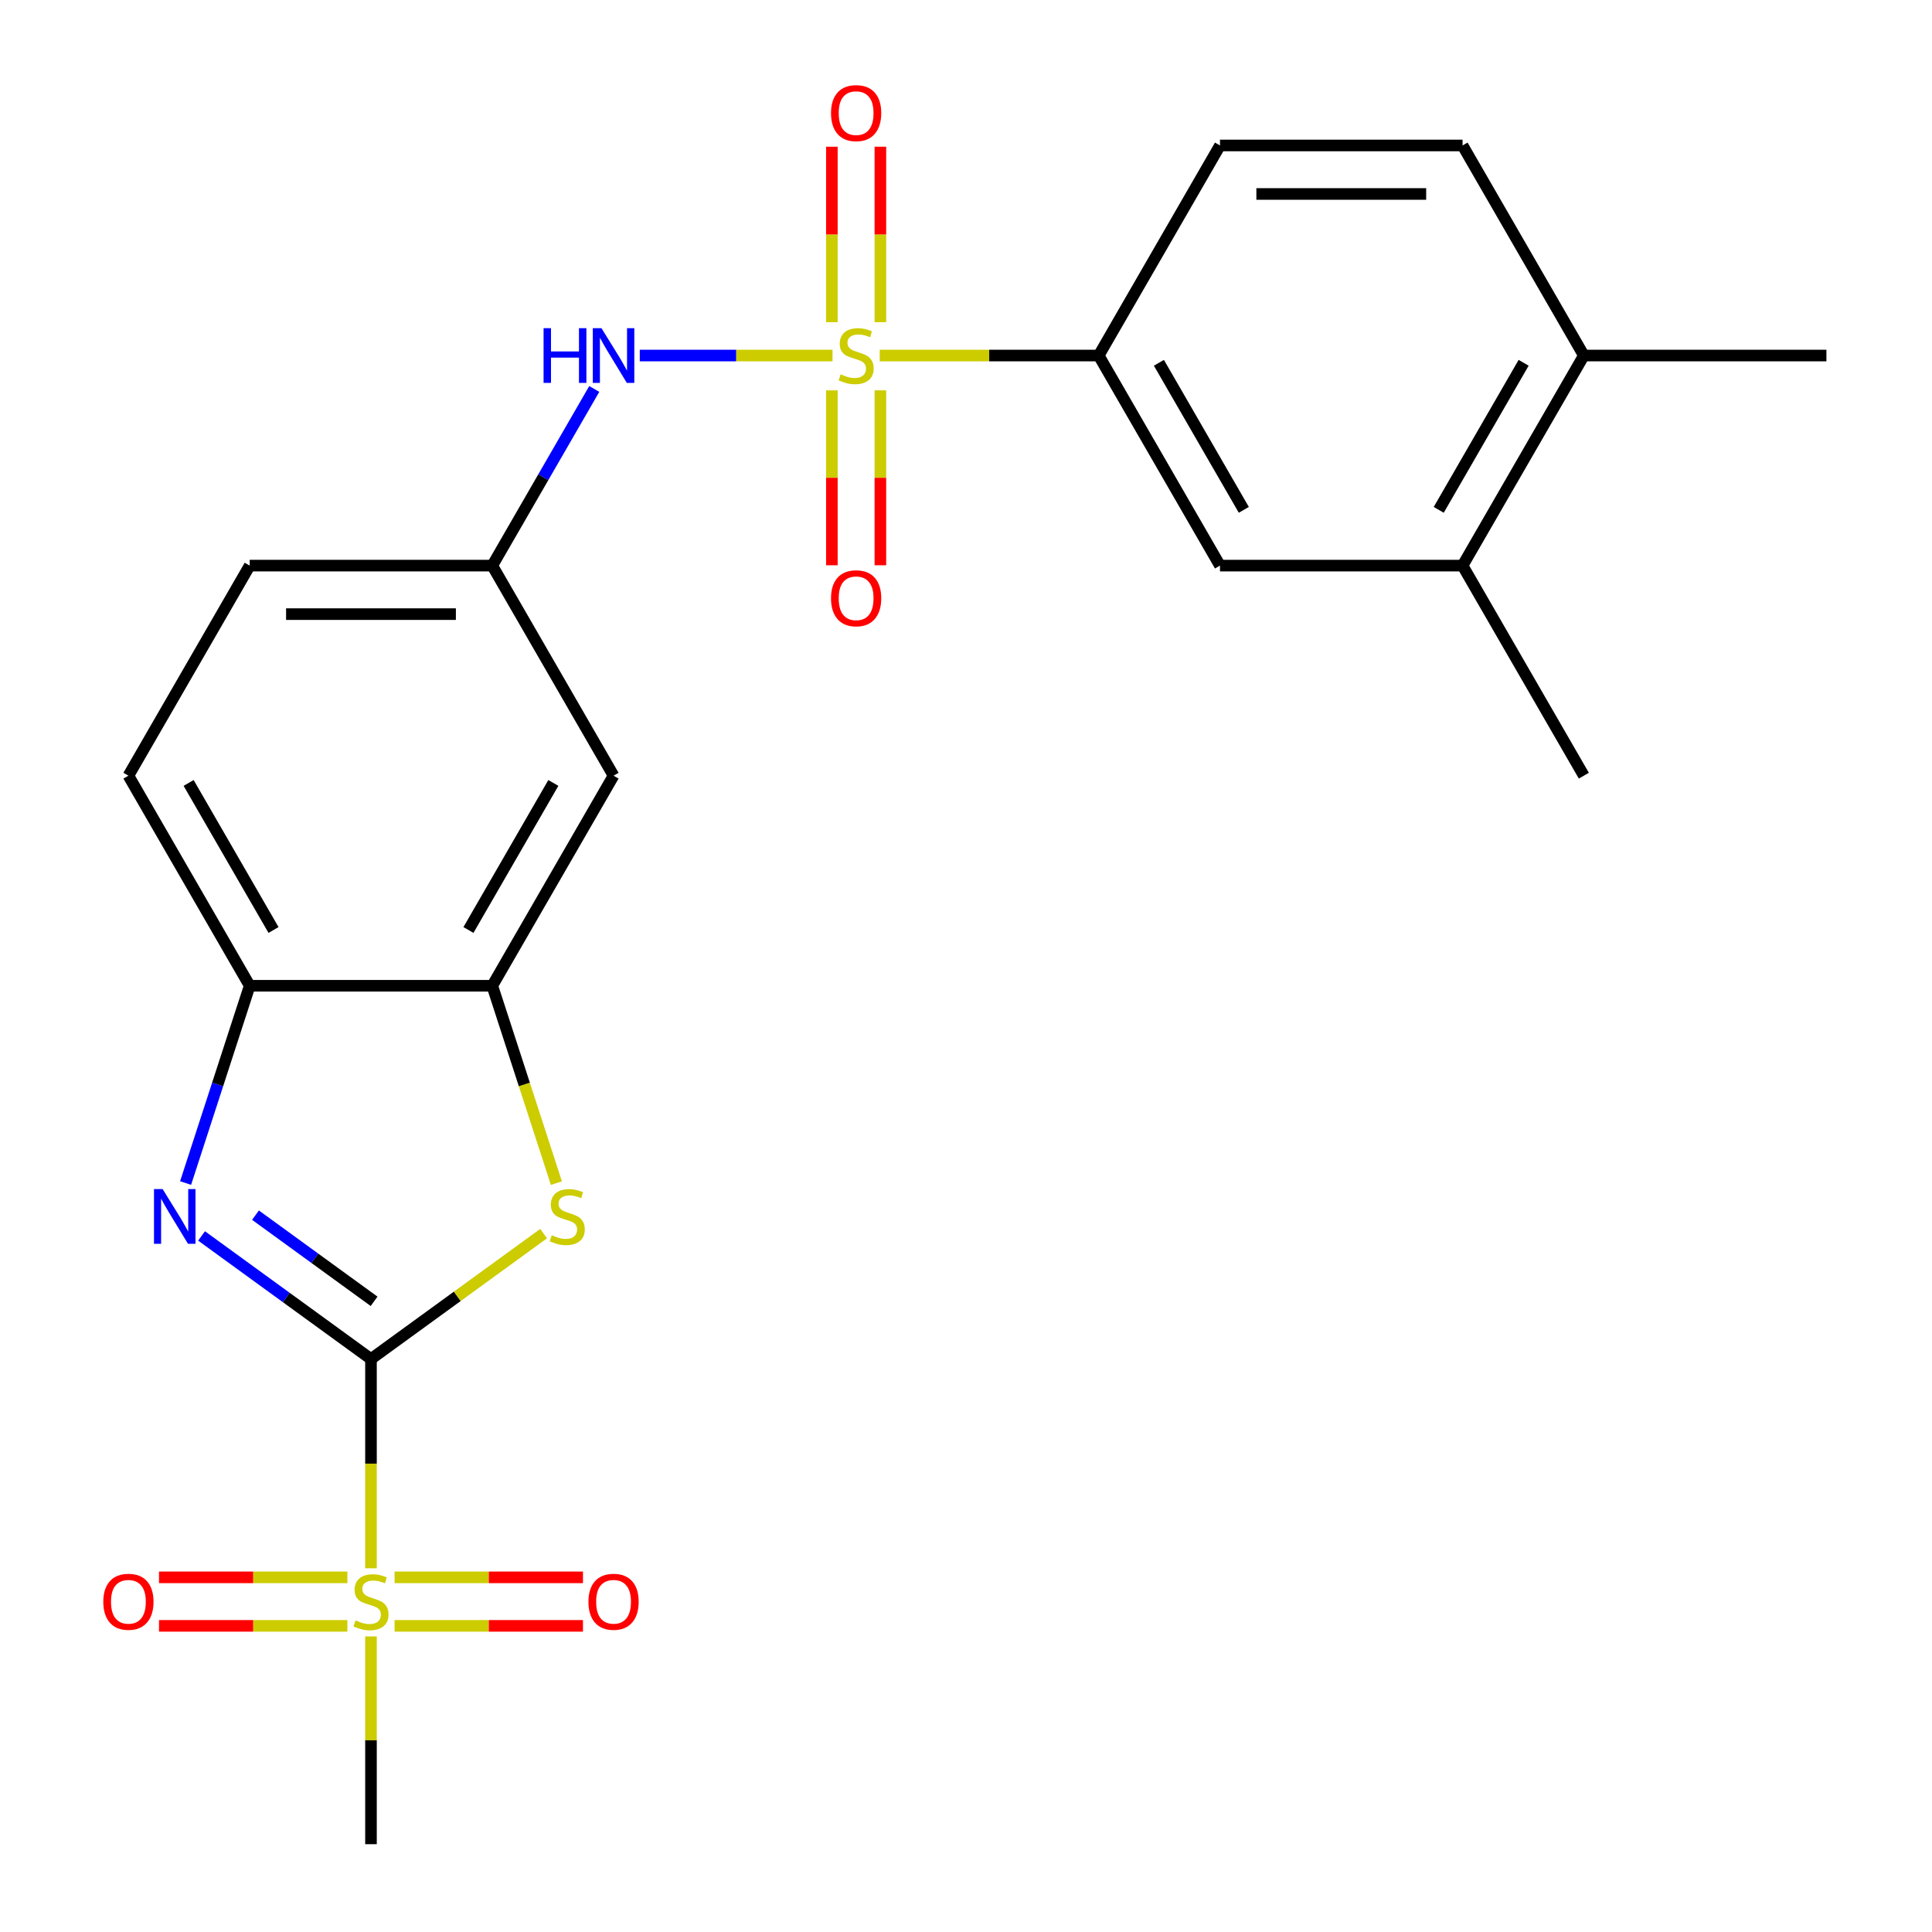 <?xml version='1.0' encoding='iso-8859-1'?>
<svg version='1.1' baseProfile='full'
              xmlns='http://www.w3.org/2000/svg'
                      xmlns:rdkit='http://www.rdkit.org/xml'
                      xmlns:xlink='http://www.w3.org/1999/xlink'
                  xml:space='preserve'
width='1000px' height='1000px' viewBox='0 0 1000 1000'>
<!-- END OF HEADER -->
<rect style='opacity:1.0;fill:#FFFFFF;stroke:none' width='1000' height='1000' x='0' y='0'> </rect>
<path class='bond-1' d='M 192.021,703.436 L 192.021,757.584' style='fill:none;fill-rule:evenodd;stroke:#000000;stroke-width:6px;stroke-linecap:butt;stroke-linejoin:miter;stroke-opacity:1' />
<path class='bond-1' d='M 192.021,757.584 L 192.021,811.732' style='fill:none;fill-rule:evenodd;stroke:#CCCC00;stroke-width:6px;stroke-linecap:butt;stroke-linejoin:miter;stroke-opacity:1' />
<path class='bond-2' d='M 192.021,703.436 L 148.172,671.578' style='fill:none;fill-rule:evenodd;stroke:#000000;stroke-width:6px;stroke-linecap:butt;stroke-linejoin:miter;stroke-opacity:1' />
<path class='bond-2' d='M 148.172,671.578 L 104.323,639.72' style='fill:none;fill-rule:evenodd;stroke:#0000FF;stroke-width:6px;stroke-linecap:butt;stroke-linejoin:miter;stroke-opacity:1' />
<path class='bond-2' d='M 193.626,673.563 L 162.932,651.262' style='fill:none;fill-rule:evenodd;stroke:#000000;stroke-width:6px;stroke-linecap:butt;stroke-linejoin:miter;stroke-opacity:1' />
<path class='bond-2' d='M 162.932,651.262 L 132.238,628.962' style='fill:none;fill-rule:evenodd;stroke:#0000FF;stroke-width:6px;stroke-linecap:butt;stroke-linejoin:miter;stroke-opacity:1' />
<path class='bond-3' d='M 192.021,703.436 L 236.699,670.975' style='fill:none;fill-rule:evenodd;stroke:#000000;stroke-width:6px;stroke-linecap:butt;stroke-linejoin:miter;stroke-opacity:1' />
<path class='bond-3' d='M 236.699,670.975 L 281.378,638.514' style='fill:none;fill-rule:evenodd;stroke:#CCCC00;stroke-width:6px;stroke-linecap:butt;stroke-linejoin:miter;stroke-opacity:1' />
<path class='bond-0' d='M 430.912,184.025 L 381.03,184.025' style='fill:none;fill-rule:evenodd;stroke:#CCCC00;stroke-width:6px;stroke-linecap:butt;stroke-linejoin:miter;stroke-opacity:1' />
<path class='bond-0' d='M 381.03,184.025 L 331.149,184.025' style='fill:none;fill-rule:evenodd;stroke:#0000FF;stroke-width:6px;stroke-linecap:butt;stroke-linejoin:miter;stroke-opacity:1' />
<path class='bond-6' d='M 455.349,184.025 L 512.017,184.025' style='fill:none;fill-rule:evenodd;stroke:#CCCC00;stroke-width:6px;stroke-linecap:butt;stroke-linejoin:miter;stroke-opacity:1' />
<path class='bond-6' d='M 512.017,184.025 L 568.685,184.025' style='fill:none;fill-rule:evenodd;stroke:#000000;stroke-width:6px;stroke-linecap:butt;stroke-linejoin:miter;stroke-opacity:1' />
<path class='bond-9' d='M 430.575,202.044 L 430.575,247.308' style='fill:none;fill-rule:evenodd;stroke:#CCCC00;stroke-width:6px;stroke-linecap:butt;stroke-linejoin:miter;stroke-opacity:1' />
<path class='bond-9' d='M 430.575,247.308 L 430.575,292.572' style='fill:none;fill-rule:evenodd;stroke:#FF0000;stroke-width:6px;stroke-linecap:butt;stroke-linejoin:miter;stroke-opacity:1' />
<path class='bond-9' d='M 455.686,202.044 L 455.686,247.308' style='fill:none;fill-rule:evenodd;stroke:#CCCC00;stroke-width:6px;stroke-linecap:butt;stroke-linejoin:miter;stroke-opacity:1' />
<path class='bond-9' d='M 455.686,247.308 L 455.686,292.572' style='fill:none;fill-rule:evenodd;stroke:#FF0000;stroke-width:6px;stroke-linecap:butt;stroke-linejoin:miter;stroke-opacity:1' />
<path class='bond-10' d='M 455.686,166.766 L 455.686,121.352' style='fill:none;fill-rule:evenodd;stroke:#CCCC00;stroke-width:6px;stroke-linecap:butt;stroke-linejoin:miter;stroke-opacity:1' />
<path class='bond-10' d='M 455.686,121.352 L 455.686,75.938' style='fill:none;fill-rule:evenodd;stroke:#FF0000;stroke-width:6px;stroke-linecap:butt;stroke-linejoin:miter;stroke-opacity:1' />
<path class='bond-10' d='M 430.575,166.766 L 430.575,121.352' style='fill:none;fill-rule:evenodd;stroke:#CCCC00;stroke-width:6px;stroke-linecap:butt;stroke-linejoin:miter;stroke-opacity:1' />
<path class='bond-10' d='M 430.575,121.352 L 430.575,75.938' style='fill:none;fill-rule:evenodd;stroke:#FF0000;stroke-width:6px;stroke-linecap:butt;stroke-linejoin:miter;stroke-opacity:1' />
<path class='bond-13' d='M 204.239,841.546 L 252.991,841.546' style='fill:none;fill-rule:evenodd;stroke:#CCCC00;stroke-width:6px;stroke-linecap:butt;stroke-linejoin:miter;stroke-opacity:1' />
<path class='bond-13' d='M 252.991,841.546 L 301.742,841.546' style='fill:none;fill-rule:evenodd;stroke:#FF0000;stroke-width:6px;stroke-linecap:butt;stroke-linejoin:miter;stroke-opacity:1' />
<path class='bond-13' d='M 204.239,816.435 L 252.991,816.435' style='fill:none;fill-rule:evenodd;stroke:#CCCC00;stroke-width:6px;stroke-linecap:butt;stroke-linejoin:miter;stroke-opacity:1' />
<path class='bond-13' d='M 252.991,816.435 L 301.742,816.435' style='fill:none;fill-rule:evenodd;stroke:#FF0000;stroke-width:6px;stroke-linecap:butt;stroke-linejoin:miter;stroke-opacity:1' />
<path class='bond-14' d='M 179.802,816.435 L 131.05,816.435' style='fill:none;fill-rule:evenodd;stroke:#CCCC00;stroke-width:6px;stroke-linecap:butt;stroke-linejoin:miter;stroke-opacity:1' />
<path class='bond-14' d='M 131.05,816.435 L 82.299,816.435' style='fill:none;fill-rule:evenodd;stroke:#FF0000;stroke-width:6px;stroke-linecap:butt;stroke-linejoin:miter;stroke-opacity:1' />
<path class='bond-14' d='M 179.802,841.546 L 131.05,841.546' style='fill:none;fill-rule:evenodd;stroke:#CCCC00;stroke-width:6px;stroke-linecap:butt;stroke-linejoin:miter;stroke-opacity:1' />
<path class='bond-14' d='M 131.05,841.546 L 82.299,841.546' style='fill:none;fill-rule:evenodd;stroke:#FF0000;stroke-width:6px;stroke-linecap:butt;stroke-linejoin:miter;stroke-opacity:1' />
<path class='bond-20' d='M 192.021,847.009 L 192.021,900.777' style='fill:none;fill-rule:evenodd;stroke:#CCCC00;stroke-width:6px;stroke-linecap:butt;stroke-linejoin:miter;stroke-opacity:1' />
<path class='bond-20' d='M 192.021,900.777 L 192.021,954.545' style='fill:none;fill-rule:evenodd;stroke:#000000;stroke-width:6px;stroke-linecap:butt;stroke-linejoin:miter;stroke-opacity:1' />
<path class='bond-7' d='M 96.065,612.337 L 112.654,561.282' style='fill:none;fill-rule:evenodd;stroke:#0000FF;stroke-width:6px;stroke-linecap:butt;stroke-linejoin:miter;stroke-opacity:1' />
<path class='bond-7' d='M 112.654,561.282 L 129.243,510.226' style='fill:none;fill-rule:evenodd;stroke:#000000;stroke-width:6px;stroke-linecap:butt;stroke-linejoin:miter;stroke-opacity:1' />
<path class='bond-4' d='M 287.989,612.377 L 271.393,561.302' style='fill:none;fill-rule:evenodd;stroke:#CCCC00;stroke-width:6px;stroke-linecap:butt;stroke-linejoin:miter;stroke-opacity:1' />
<path class='bond-4' d='M 271.393,561.302 L 254.798,510.226' style='fill:none;fill-rule:evenodd;stroke:#000000;stroke-width:6px;stroke-linecap:butt;stroke-linejoin:miter;stroke-opacity:1' />
<path class='bond-8' d='M 254.798,510.226 L 317.575,401.493' style='fill:none;fill-rule:evenodd;stroke:#000000;stroke-width:6px;stroke-linecap:butt;stroke-linejoin:miter;stroke-opacity:1' />
<path class='bond-8' d='M 242.468,481.361 L 286.412,405.247' style='fill:none;fill-rule:evenodd;stroke:#000000;stroke-width:6px;stroke-linecap:butt;stroke-linejoin:miter;stroke-opacity:1' />
<path class='bond-24' d='M 254.798,510.226 L 129.243,510.226' style='fill:none;fill-rule:evenodd;stroke:#000000;stroke-width:6px;stroke-linecap:butt;stroke-linejoin:miter;stroke-opacity:1' />
<path class='bond-5' d='M 307.588,201.324 L 281.193,247.041' style='fill:none;fill-rule:evenodd;stroke:#0000FF;stroke-width:6px;stroke-linecap:butt;stroke-linejoin:miter;stroke-opacity:1' />
<path class='bond-5' d='M 281.193,247.041 L 254.798,292.759' style='fill:none;fill-rule:evenodd;stroke:#000000;stroke-width:6px;stroke-linecap:butt;stroke-linejoin:miter;stroke-opacity:1' />
<path class='bond-11' d='M 568.685,184.025 L 631.463,292.759' style='fill:none;fill-rule:evenodd;stroke:#000000;stroke-width:6px;stroke-linecap:butt;stroke-linejoin:miter;stroke-opacity:1' />
<path class='bond-11' d='M 599.849,187.78 L 643.793,263.893' style='fill:none;fill-rule:evenodd;stroke:#000000;stroke-width:6px;stroke-linecap:butt;stroke-linejoin:miter;stroke-opacity:1' />
<path class='bond-17' d='M 568.685,184.025 L 631.463,75.291' style='fill:none;fill-rule:evenodd;stroke:#000000;stroke-width:6px;stroke-linecap:butt;stroke-linejoin:miter;stroke-opacity:1' />
<path class='bond-18' d='M 129.243,510.226 L 66.466,401.493' style='fill:none;fill-rule:evenodd;stroke:#000000;stroke-width:6px;stroke-linecap:butt;stroke-linejoin:miter;stroke-opacity:1' />
<path class='bond-18' d='M 141.573,481.361 L 97.629,405.247' style='fill:none;fill-rule:evenodd;stroke:#000000;stroke-width:6px;stroke-linecap:butt;stroke-linejoin:miter;stroke-opacity:1' />
<path class='bond-15' d='M 317.575,401.493 L 254.798,292.759' style='fill:none;fill-rule:evenodd;stroke:#000000;stroke-width:6px;stroke-linecap:butt;stroke-linejoin:miter;stroke-opacity:1' />
<path class='bond-12' d='M 631.463,292.759 L 757.018,292.759' style='fill:none;fill-rule:evenodd;stroke:#000000;stroke-width:6px;stroke-linecap:butt;stroke-linejoin:miter;stroke-opacity:1' />
<path class='bond-22' d='M 757.018,292.759 L 819.795,401.493' style='fill:none;fill-rule:evenodd;stroke:#000000;stroke-width:6px;stroke-linecap:butt;stroke-linejoin:miter;stroke-opacity:1' />
<path class='bond-26' d='M 757.018,292.759 L 819.795,184.025' style='fill:none;fill-rule:evenodd;stroke:#000000;stroke-width:6px;stroke-linecap:butt;stroke-linejoin:miter;stroke-opacity:1' />
<path class='bond-26' d='M 744.688,263.893 L 788.632,187.78' style='fill:none;fill-rule:evenodd;stroke:#000000;stroke-width:6px;stroke-linecap:butt;stroke-linejoin:miter;stroke-opacity:1' />
<path class='bond-25' d='M 254.798,292.759 L 129.243,292.759' style='fill:none;fill-rule:evenodd;stroke:#000000;stroke-width:6px;stroke-linecap:butt;stroke-linejoin:miter;stroke-opacity:1' />
<path class='bond-25' d='M 235.965,317.87 L 148.076,317.87' style='fill:none;fill-rule:evenodd;stroke:#000000;stroke-width:6px;stroke-linecap:butt;stroke-linejoin:miter;stroke-opacity:1' />
<path class='bond-16' d='M 819.795,184.025 L 757.018,75.291' style='fill:none;fill-rule:evenodd;stroke:#000000;stroke-width:6px;stroke-linecap:butt;stroke-linejoin:miter;stroke-opacity:1' />
<path class='bond-23' d='M 819.795,184.025 L 945.35,184.025' style='fill:none;fill-rule:evenodd;stroke:#000000;stroke-width:6px;stroke-linecap:butt;stroke-linejoin:miter;stroke-opacity:1' />
<path class='bond-19' d='M 631.463,75.291 L 757.018,75.291' style='fill:none;fill-rule:evenodd;stroke:#000000;stroke-width:6px;stroke-linecap:butt;stroke-linejoin:miter;stroke-opacity:1' />
<path class='bond-19' d='M 650.296,100.402 L 738.185,100.402' style='fill:none;fill-rule:evenodd;stroke:#000000;stroke-width:6px;stroke-linecap:butt;stroke-linejoin:miter;stroke-opacity:1' />
<path class='bond-21' d='M 66.466,401.493 L 129.243,292.759' style='fill:none;fill-rule:evenodd;stroke:#000000;stroke-width:6px;stroke-linecap:butt;stroke-linejoin:miter;stroke-opacity:1' />
<path  class='atom-1' d='M 435.13 193.745
Q 435.45 193.865, 436.77 194.425
Q 438.09 194.985, 439.53 195.345
Q 441.01 195.665, 442.45 195.665
Q 445.13 195.665, 446.69 194.385
Q 448.25 193.065, 448.25 190.785
Q 448.25 189.225, 447.45 188.265
Q 446.69 187.305, 445.49 186.785
Q 444.29 186.265, 442.29 185.665
Q 439.77 184.905, 438.25 184.185
Q 436.77 183.465, 435.69 181.945
Q 434.65 180.425, 434.65 177.865
Q 434.65 174.305, 437.05 172.105
Q 439.49 169.905, 444.29 169.905
Q 447.57 169.905, 451.29 171.465
L 450.37 174.545
Q 446.97 173.145, 444.41 173.145
Q 441.65 173.145, 440.13 174.305
Q 438.61 175.425, 438.65 177.385
Q 438.65 178.905, 439.41 179.825
Q 440.21 180.745, 441.33 181.265
Q 442.49 181.785, 444.41 182.385
Q 446.97 183.185, 448.49 183.985
Q 450.01 184.785, 451.09 186.425
Q 452.21 188.025, 452.21 190.785
Q 452.21 194.705, 449.57 196.825
Q 446.97 198.905, 442.61 198.905
Q 440.09 198.905, 438.17 198.345
Q 436.29 197.825, 434.05 196.905
L 435.13 193.745
' fill='#CCCC00'/>
<path  class='atom-2' d='M 184.021 838.711
Q 184.341 838.831, 185.661 839.391
Q 186.981 839.951, 188.421 840.311
Q 189.901 840.631, 191.341 840.631
Q 194.021 840.631, 195.581 839.351
Q 197.141 838.031, 197.141 835.751
Q 197.141 834.191, 196.341 833.231
Q 195.581 832.271, 194.381 831.751
Q 193.181 831.231, 191.181 830.631
Q 188.661 829.871, 187.141 829.151
Q 185.661 828.431, 184.581 826.911
Q 183.541 825.391, 183.541 822.831
Q 183.541 819.271, 185.941 817.071
Q 188.381 814.871, 193.181 814.871
Q 196.461 814.871, 200.181 816.431
L 199.261 819.511
Q 195.861 818.111, 193.301 818.111
Q 190.541 818.111, 189.021 819.271
Q 187.501 820.391, 187.541 822.351
Q 187.541 823.871, 188.301 824.791
Q 189.101 825.711, 190.221 826.231
Q 191.381 826.751, 193.301 827.351
Q 195.861 828.151, 197.381 828.951
Q 198.901 829.751, 199.981 831.391
Q 201.101 832.991, 201.101 835.751
Q 201.101 839.671, 198.461 841.791
Q 195.861 843.871, 191.501 843.871
Q 188.981 843.871, 187.061 843.311
Q 185.181 842.791, 182.941 841.871
L 184.021 838.711
' fill='#CCCC00'/>
<path  class='atom-3' d='M 84.184 615.476
L 93.464 630.476
Q 94.384 631.956, 95.864 634.636
Q 97.344 637.316, 97.424 637.476
L 97.424 615.476
L 101.184 615.476
L 101.184 643.796
L 97.304 643.796
L 87.344 627.396
Q 86.184 625.476, 84.944 623.276
Q 83.744 621.076, 83.384 620.396
L 83.384 643.796
L 79.704 643.796
L 79.704 615.476
L 84.184 615.476
' fill='#0000FF'/>
<path  class='atom-4' d='M 285.597 639.356
Q 285.917 639.476, 287.237 640.036
Q 288.557 640.596, 289.997 640.956
Q 291.477 641.276, 292.917 641.276
Q 295.597 641.276, 297.157 639.996
Q 298.717 638.676, 298.717 636.396
Q 298.717 634.836, 297.917 633.876
Q 297.157 632.916, 295.957 632.396
Q 294.757 631.876, 292.757 631.276
Q 290.237 630.516, 288.717 629.796
Q 287.237 629.076, 286.157 627.556
Q 285.117 626.036, 285.117 623.476
Q 285.117 619.916, 287.517 617.716
Q 289.957 615.516, 294.757 615.516
Q 298.037 615.516, 301.757 617.076
L 300.837 620.156
Q 297.437 618.756, 294.877 618.756
Q 292.117 618.756, 290.597 619.916
Q 289.077 621.036, 289.117 622.996
Q 289.117 624.516, 289.877 625.436
Q 290.677 626.356, 291.797 626.876
Q 292.957 627.396, 294.877 627.996
Q 297.437 628.796, 298.957 629.596
Q 300.477 630.396, 301.557 632.036
Q 302.677 633.636, 302.677 636.396
Q 302.677 640.316, 300.037 642.436
Q 297.437 644.516, 293.077 644.516
Q 290.557 644.516, 288.637 643.956
Q 286.757 643.436, 284.517 642.516
L 285.597 639.356
' fill='#CCCC00'/>
<path  class='atom-6' d='M 281.355 169.865
L 285.195 169.865
L 285.195 181.905
L 299.675 181.905
L 299.675 169.865
L 303.515 169.865
L 303.515 198.185
L 299.675 198.185
L 299.675 185.105
L 285.195 185.105
L 285.195 198.185
L 281.355 198.185
L 281.355 169.865
' fill='#0000FF'/>
<path  class='atom-6' d='M 311.315 169.865
L 320.595 184.865
Q 321.515 186.345, 322.995 189.025
Q 324.475 191.705, 324.555 191.865
L 324.555 169.865
L 328.315 169.865
L 328.315 198.185
L 324.435 198.185
L 314.475 181.785
Q 313.315 179.865, 312.075 177.665
Q 310.875 175.465, 310.515 174.785
L 310.515 198.185
L 306.835 198.185
L 306.835 169.865
L 311.315 169.865
' fill='#0000FF'/>
<path  class='atom-10' d='M 430.13 309.66
Q 430.13 302.86, 433.49 299.06
Q 436.85 295.26, 443.13 295.26
Q 449.41 295.26, 452.77 299.06
Q 456.13 302.86, 456.13 309.66
Q 456.13 316.54, 452.73 320.46
Q 449.33 324.34, 443.13 324.34
Q 436.89 324.34, 433.49 320.46
Q 430.13 316.58, 430.13 309.66
M 443.13 321.14
Q 447.45 321.14, 449.77 318.26
Q 452.13 315.34, 452.13 309.66
Q 452.13 304.1, 449.77 301.3
Q 447.45 298.46, 443.13 298.46
Q 438.81 298.46, 436.45 301.26
Q 434.13 304.06, 434.13 309.66
Q 434.13 315.38, 436.45 318.26
Q 438.81 321.14, 443.13 321.14
' fill='#FF0000'/>
<path  class='atom-11' d='M 430.13 58.55
Q 430.13 51.75, 433.49 47.95
Q 436.85 44.15, 443.13 44.15
Q 449.41 44.15, 452.77 47.95
Q 456.13 51.75, 456.13 58.55
Q 456.13 65.43, 452.73 69.35
Q 449.33 73.23, 443.13 73.23
Q 436.89 73.23, 433.49 69.35
Q 430.13 65.47, 430.13 58.55
M 443.13 70.03
Q 447.45 70.03, 449.77 67.15
Q 452.13 64.23, 452.13 58.55
Q 452.13 52.99, 449.77 50.19
Q 447.45 47.35, 443.13 47.35
Q 438.81 47.35, 436.45 50.15
Q 434.13 52.95, 434.13 58.55
Q 434.13 64.27, 436.45 67.15
Q 438.81 70.03, 443.13 70.03
' fill='#FF0000'/>
<path  class='atom-14' d='M 304.575 829.071
Q 304.575 822.271, 307.935 818.471
Q 311.295 814.671, 317.575 814.671
Q 323.855 814.671, 327.215 818.471
Q 330.575 822.271, 330.575 829.071
Q 330.575 835.951, 327.175 839.871
Q 323.775 843.751, 317.575 843.751
Q 311.335 843.751, 307.935 839.871
Q 304.575 835.991, 304.575 829.071
M 317.575 840.551
Q 321.895 840.551, 324.215 837.671
Q 326.575 834.751, 326.575 829.071
Q 326.575 823.511, 324.215 820.711
Q 321.895 817.871, 317.575 817.871
Q 313.255 817.871, 310.895 820.671
Q 308.575 823.471, 308.575 829.071
Q 308.575 834.791, 310.895 837.671
Q 313.255 840.551, 317.575 840.551
' fill='#FF0000'/>
<path  class='atom-15' d='M 53.466 829.071
Q 53.466 822.271, 56.826 818.471
Q 60.186 814.671, 66.466 814.671
Q 72.746 814.671, 76.106 818.471
Q 79.466 822.271, 79.466 829.071
Q 79.466 835.951, 76.066 839.871
Q 72.666 843.751, 66.466 843.751
Q 60.226 843.751, 56.826 839.871
Q 53.466 835.991, 53.466 829.071
M 66.466 840.551
Q 70.786 840.551, 73.106 837.671
Q 75.466 834.751, 75.466 829.071
Q 75.466 823.511, 73.106 820.711
Q 70.786 817.871, 66.466 817.871
Q 62.146 817.871, 59.786 820.671
Q 57.466 823.471, 57.466 829.071
Q 57.466 834.791, 59.786 837.671
Q 62.146 840.551, 66.466 840.551
' fill='#FF0000'/>
</svg>
